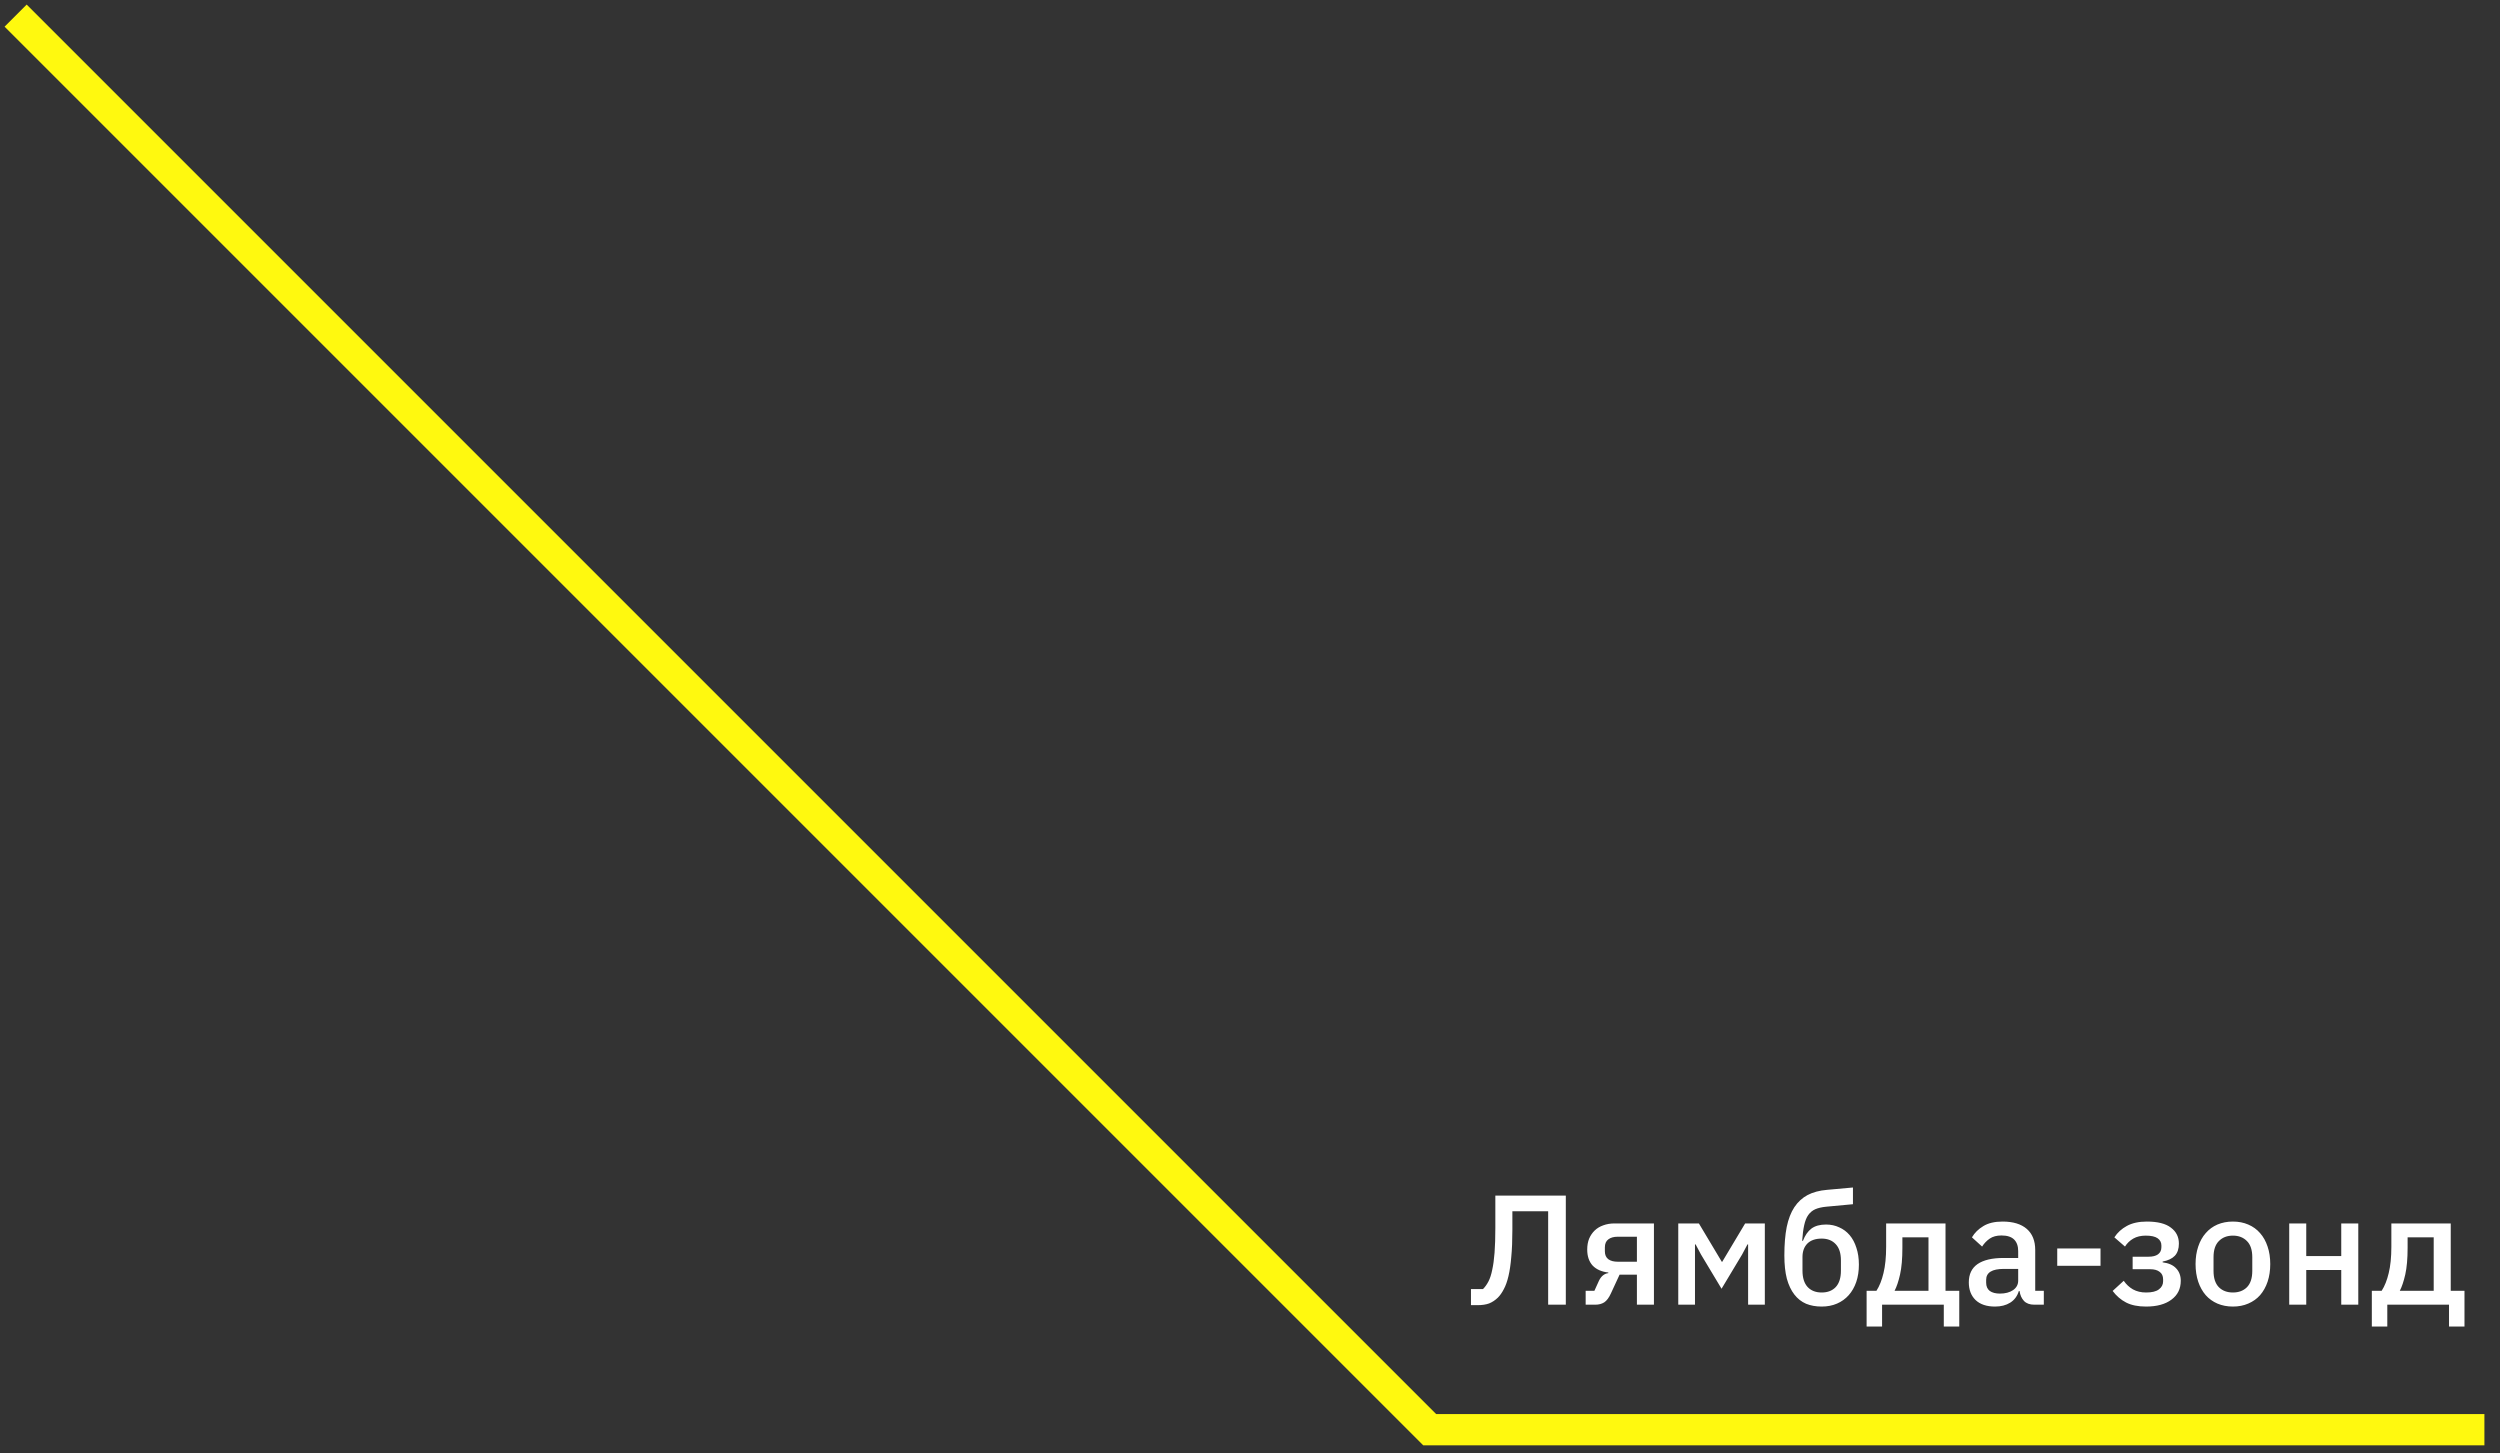 <?xml version="1.0" encoding="UTF-8"?> <svg xmlns="http://www.w3.org/2000/svg" width="160" height="93" viewBox="0 0 160 93" fill="none"><rect x="0" y="0" width="160" height="93" fill="#333333" stroke="none"/> <path d="M1 1L91.502 91.502H159.002" stroke="#FFF90F" stroke-width="2"></path> <path d="M94.142 82.5H94.912C95.045 82.367 95.162 82.203 95.262 82.01C95.362 81.817 95.442 81.57 95.502 81.27C95.569 80.97 95.619 80.603 95.652 80.17C95.685 79.73 95.702 79.197 95.702 78.57V76.52H100.212V83.5H99.082V77.52H96.792V78.7C96.792 79.373 96.769 79.953 96.722 80.44C96.682 80.92 96.622 81.33 96.542 81.67C96.462 82.01 96.362 82.29 96.242 82.51C96.129 82.73 96.002 82.91 95.862 83.05C95.689 83.217 95.502 83.34 95.302 83.42C95.102 83.493 94.859 83.53 94.572 83.53H94.142V82.5ZM101.482 82.61H102.042L102.332 81.97C102.472 81.677 102.672 81.513 102.932 81.48V81.44C102.506 81.393 102.172 81.247 101.932 81C101.699 80.747 101.582 80.403 101.582 79.97C101.582 79.71 101.622 79.48 101.702 79.28C101.789 79.073 101.909 78.897 102.062 78.75C102.216 78.603 102.399 78.493 102.612 78.42C102.826 78.34 103.062 78.3 103.322 78.3H105.852V83.5H104.762V81.58H103.652L103.102 82.77C102.976 83.05 102.832 83.243 102.672 83.35C102.512 83.45 102.322 83.5 102.102 83.5H101.482V82.61ZM104.762 80.75V79.15H103.532C103.279 79.15 103.079 79.207 102.932 79.32C102.786 79.427 102.712 79.597 102.712 79.83V80.09C102.712 80.31 102.786 80.477 102.932 80.59C103.079 80.697 103.279 80.75 103.532 80.75H104.762ZM107.409 78.3H108.729L110.199 80.76H110.219L111.689 78.3H112.949V83.5H111.879V79.64H111.839L111.499 80.28L110.179 82.48L108.859 80.28L108.519 79.64H108.479V83.5H107.409V78.3ZM116.589 83.62C116.215 83.62 115.882 83.56 115.589 83.44C115.295 83.313 115.045 83.117 114.839 82.85C114.632 82.583 114.472 82.247 114.359 81.84C114.252 81.427 114.199 80.93 114.199 80.35C114.199 79.643 114.249 79.037 114.349 78.53C114.455 78.017 114.619 77.593 114.839 77.26C115.065 76.92 115.349 76.66 115.689 76.48C116.035 76.3 116.449 76.19 116.929 76.15L118.589 76V77.07L116.869 77.23C116.595 77.257 116.365 77.31 116.179 77.39C115.999 77.47 115.849 77.593 115.729 77.76C115.615 77.92 115.529 78.137 115.469 78.41C115.409 78.677 115.365 79.01 115.339 79.41H115.389C115.522 79.063 115.702 78.803 115.929 78.63C116.162 78.457 116.475 78.37 116.869 78.37C117.175 78.37 117.455 78.43 117.709 78.55C117.969 78.663 118.192 78.83 118.379 79.05C118.565 79.27 118.709 79.54 118.809 79.86C118.915 80.173 118.969 80.533 118.969 80.94C118.969 81.347 118.912 81.717 118.799 82.05C118.685 82.377 118.525 82.657 118.319 82.89C118.112 83.123 117.862 83.303 117.569 83.43C117.275 83.557 116.949 83.62 116.589 83.62ZM116.589 82.72C116.969 82.72 117.269 82.603 117.489 82.37C117.709 82.13 117.819 81.78 117.819 81.32V80.67C117.819 80.21 117.709 79.863 117.489 79.63C117.269 79.39 116.969 79.27 116.589 79.27C116.189 79.27 115.882 79.377 115.669 79.59C115.462 79.803 115.359 80.09 115.359 80.45V81.32C115.359 81.78 115.469 82.13 115.689 82.37C115.909 82.603 116.209 82.72 116.589 82.72ZM119.463 82.61H120.093C120.286 82.31 120.436 81.933 120.543 81.48C120.656 81.02 120.713 80.457 120.713 79.79V78.3H124.513V82.61H125.393V84.9H124.403V83.5H120.453V84.9H119.463V82.61ZM123.423 82.61V79.19H121.753V79.85C121.753 80.55 121.703 81.123 121.603 81.57C121.503 82.01 121.386 82.357 121.253 82.61H123.423ZM130.194 83.5C129.907 83.5 129.687 83.42 129.534 83.26C129.38 83.093 129.287 82.883 129.254 82.63H129.204C129.104 82.957 128.92 83.203 128.654 83.37C128.387 83.537 128.064 83.62 127.684 83.62C127.144 83.62 126.727 83.48 126.434 83.2C126.147 82.92 126.004 82.543 126.004 82.07C126.004 81.55 126.19 81.16 126.564 80.9C126.944 80.64 127.497 80.51 128.224 80.51H129.164V80.07C129.164 79.75 129.077 79.503 128.904 79.33C128.73 79.157 128.46 79.07 128.094 79.07C127.787 79.07 127.537 79.137 127.344 79.27C127.15 79.403 126.987 79.573 126.854 79.78L126.204 79.19C126.377 78.897 126.62 78.657 126.934 78.47C127.247 78.277 127.657 78.18 128.164 78.18C128.837 78.18 129.354 78.337 129.714 78.65C130.074 78.963 130.254 79.413 130.254 80V82.61H130.804V83.5H130.194ZM127.994 82.79C128.334 82.79 128.614 82.717 128.834 82.57C129.054 82.417 129.164 82.213 129.164 81.96V81.21H128.244C127.49 81.21 127.114 81.443 127.114 81.91V82.09C127.114 82.323 127.19 82.5 127.344 82.62C127.504 82.733 127.72 82.79 127.994 82.79ZM131.663 81.01V79.9H134.433V81.01H131.663ZM137.349 83.62C136.829 83.62 136.403 83.533 136.069 83.36C135.736 83.187 135.449 82.94 135.209 82.62L135.919 81.97C136.079 82.203 136.276 82.387 136.509 82.52C136.749 82.653 137.029 82.72 137.349 82.72C137.723 82.72 137.996 82.653 138.169 82.52C138.349 82.387 138.439 82.213 138.439 82V81.88C138.439 81.667 138.366 81.507 138.219 81.4C138.079 81.287 137.876 81.23 137.609 81.23H136.489V80.43H137.499C137.766 80.43 137.969 80.38 138.109 80.28C138.256 80.173 138.329 80.02 138.329 79.82V79.71C138.329 79.517 138.249 79.363 138.089 79.25C137.929 79.137 137.676 79.08 137.329 79.08C137.016 79.08 136.749 79.143 136.529 79.27C136.309 79.397 136.133 79.567 135.999 79.78L135.319 79.19C135.519 78.883 135.786 78.64 136.119 78.46C136.459 78.273 136.886 78.18 137.399 78.18C138.093 78.18 138.606 78.31 138.939 78.57C139.279 78.823 139.449 79.163 139.449 79.59C139.449 79.923 139.363 80.183 139.189 80.37C139.016 80.55 138.756 80.673 138.409 80.74V80.79C138.789 80.837 139.076 80.963 139.269 81.17C139.469 81.377 139.569 81.643 139.569 81.97C139.569 82.483 139.369 82.887 138.969 83.18C138.576 83.473 138.036 83.62 137.349 83.62ZM142.906 83.62C142.546 83.62 142.216 83.557 141.916 83.43C141.623 83.303 141.373 83.123 141.166 82.89C140.959 82.65 140.799 82.363 140.686 82.03C140.573 81.69 140.516 81.313 140.516 80.9C140.516 80.487 140.573 80.113 140.686 79.78C140.799 79.44 140.959 79.153 141.166 78.92C141.373 78.68 141.623 78.497 141.916 78.37C142.216 78.243 142.546 78.18 142.906 78.18C143.266 78.18 143.593 78.243 143.886 78.37C144.186 78.497 144.439 78.68 144.646 78.92C144.853 79.153 145.013 79.44 145.126 79.78C145.239 80.113 145.296 80.487 145.296 80.9C145.296 81.313 145.239 81.69 145.126 82.03C145.013 82.363 144.853 82.65 144.646 82.89C144.439 83.123 144.186 83.303 143.886 83.43C143.593 83.557 143.266 83.62 142.906 83.62ZM142.906 82.72C143.279 82.72 143.579 82.607 143.806 82.38C144.033 82.147 144.146 81.8 144.146 81.34V80.46C144.146 80 144.033 79.657 143.806 79.43C143.579 79.197 143.279 79.08 142.906 79.08C142.533 79.08 142.233 79.197 142.006 79.43C141.779 79.657 141.666 80 141.666 80.46V81.34C141.666 81.8 141.779 82.147 142.006 82.38C142.233 82.607 142.533 82.72 142.906 82.72ZM146.51 78.3H147.6V80.39H149.84V78.3H150.93V83.5H149.84V81.28H147.6V83.5H146.51V78.3ZM151.797 82.61H152.427C152.62 82.31 152.77 81.933 152.877 81.48C152.99 81.02 153.047 80.457 153.047 79.79V78.3H156.847V82.61H157.727V84.9H156.737V83.5H152.787V84.9H151.797V82.61ZM155.757 82.61V79.19H154.087V79.85C154.087 80.55 154.037 81.123 153.937 81.57C153.837 82.01 153.72 82.357 153.587 82.61H155.757Z" fill="white"></path> </svg> 